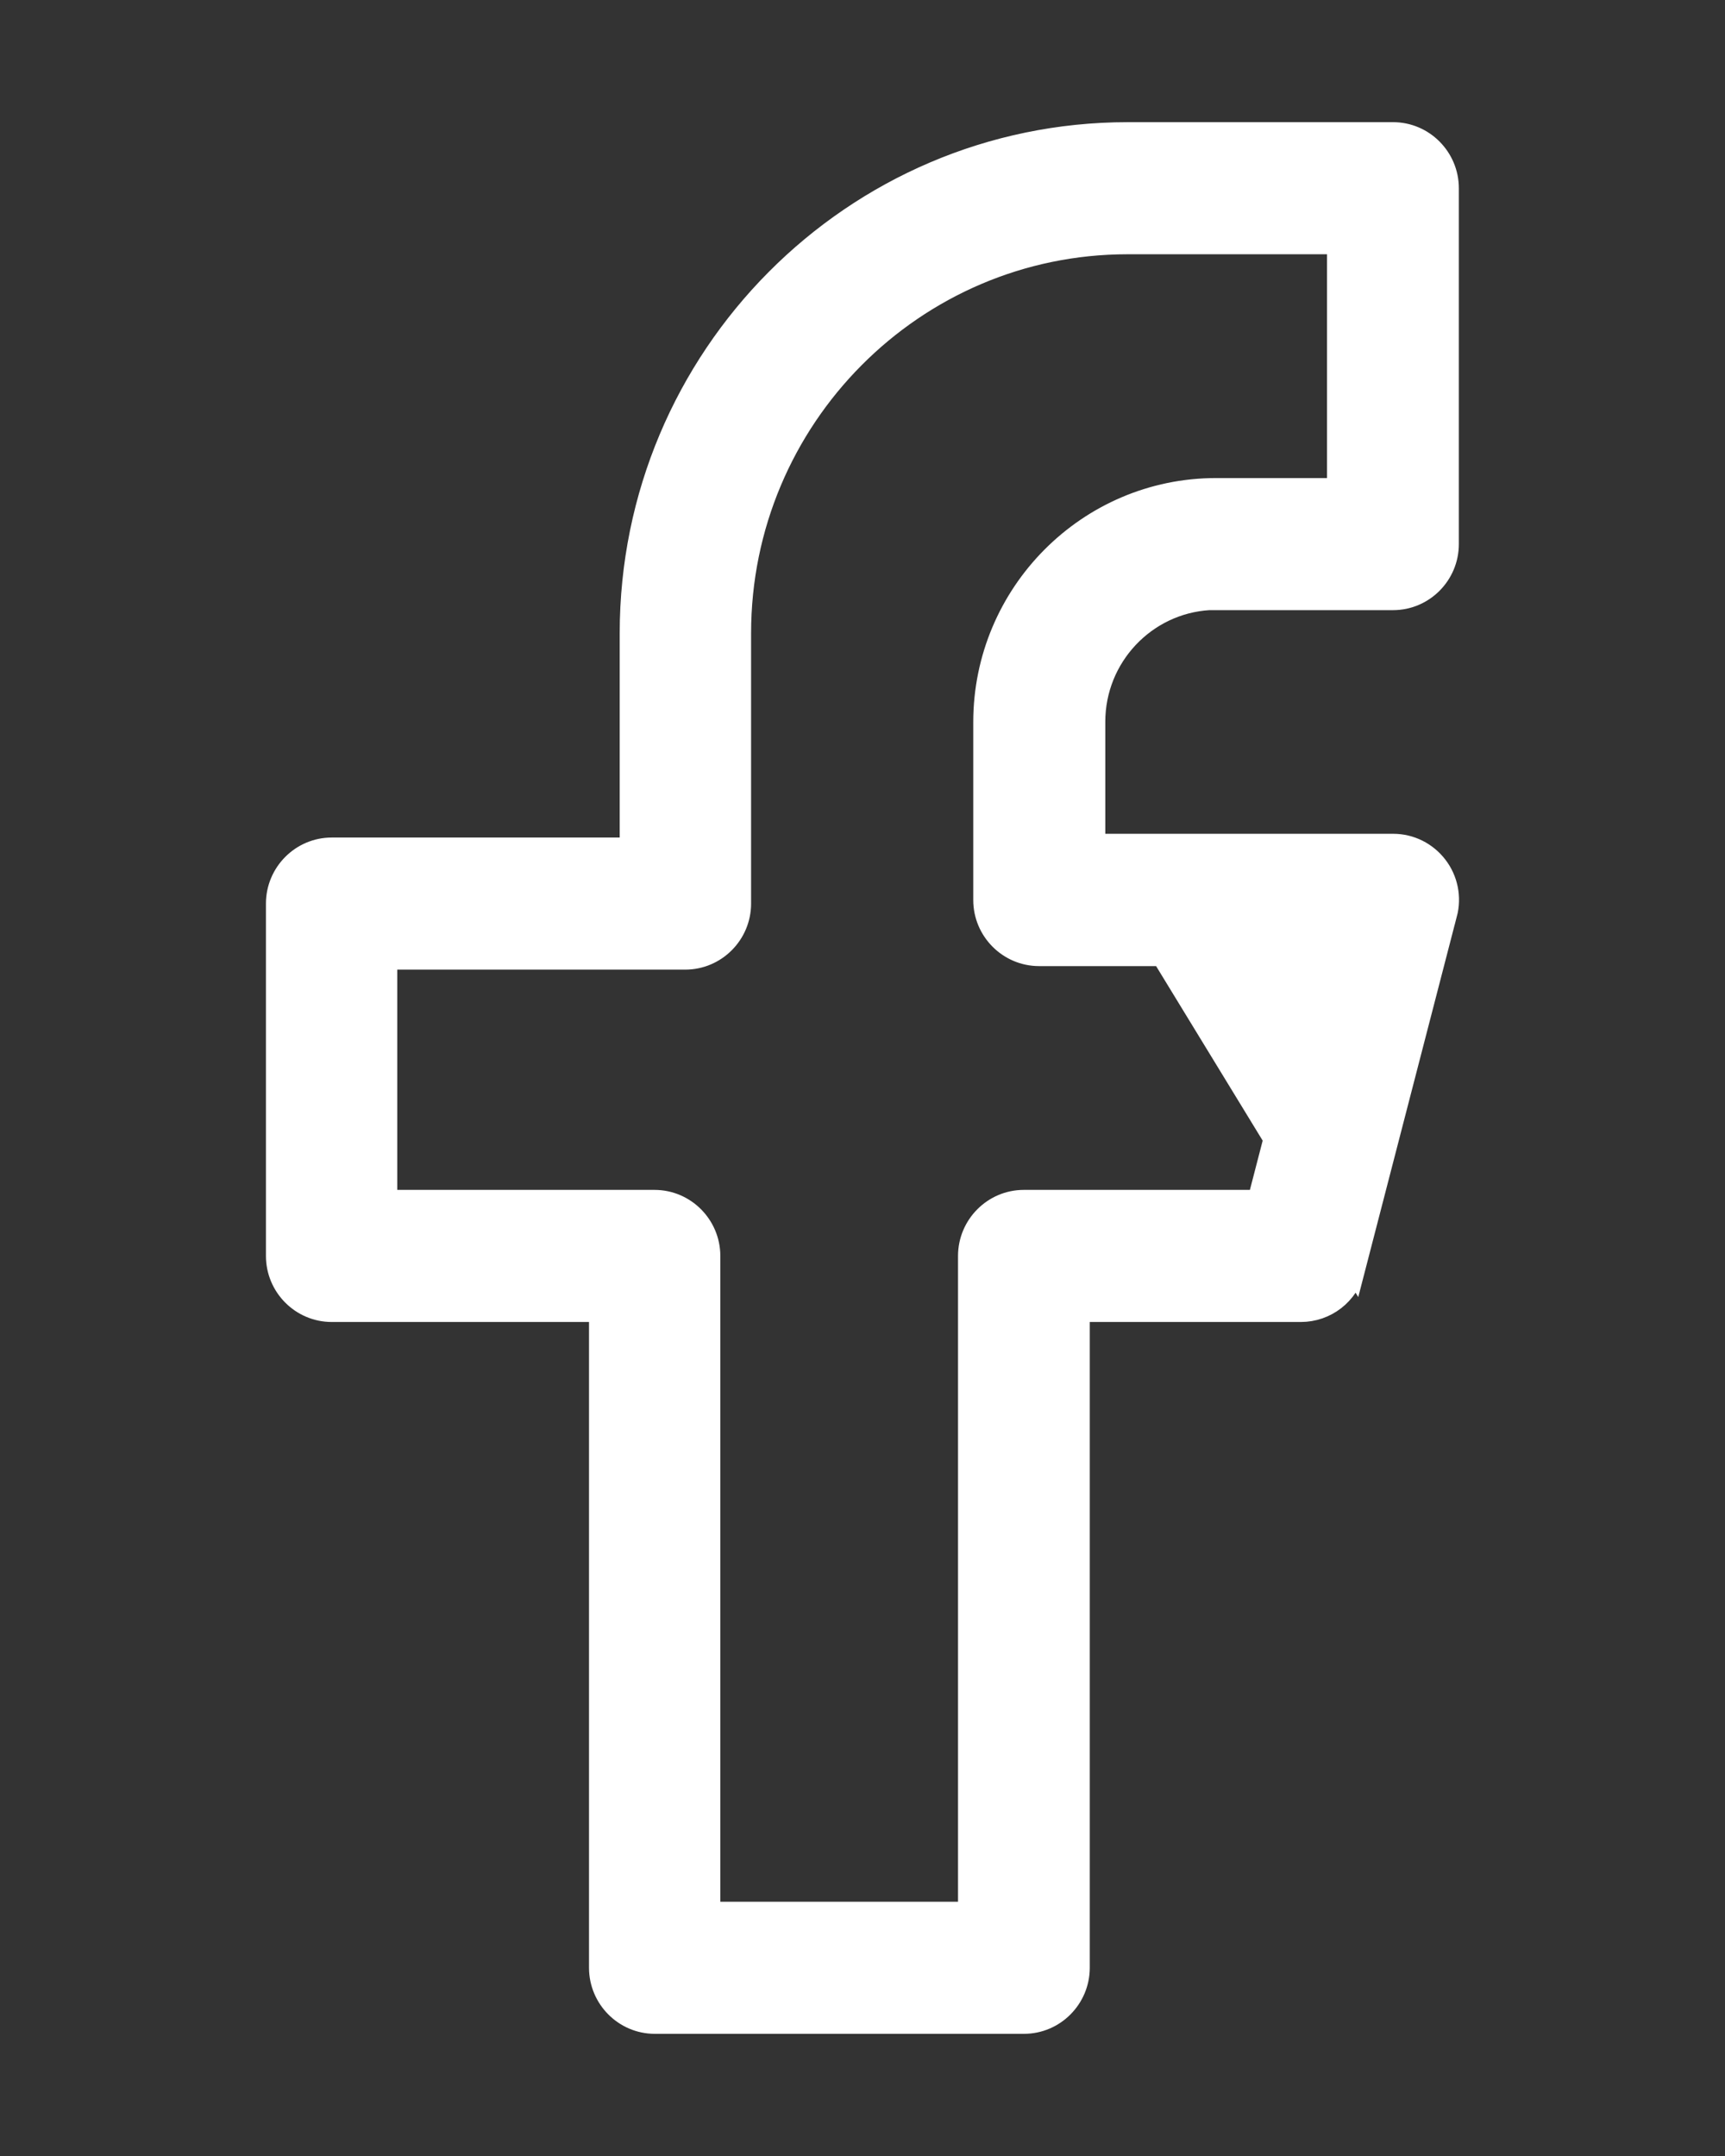 <svg width="24" height="30" viewBox="0 0 24 30" fill="none" xmlns="http://www.w3.org/2000/svg">
<rect x="0" y="0" width="24" height="30" fill="#333333" stroke="none"/>
<path d="M15.228 11.752H19.385C19.623 11.752 19.845 11.864 19.99 12.052C20.135 12.24 20.185 12.486 20.124 12.717C20.123 12.717 20.123 12.717 20.123 12.717L18.841 17.668L15.228 11.752ZM15.228 11.752V10.044C15.228 9.137 15.934 8.394 16.821 8.34H16.921H19.382C19.804 8.34 20.147 7.994 20.147 7.571V2.619C20.147 2.197 19.804 1.85 19.382 1.85H15.69C11.875 1.85 8.772 4.973 8.772 8.81V11.804H4.615C4.193 11.804 3.85 12.151 3.85 12.573V17.476C3.85 17.899 4.193 18.245 4.615 18.245H8.345V27.381C8.345 27.803 8.688 28.15 9.11 28.15H14.247C14.669 28.15 15.012 27.803 15.012 27.381V18.245H18.099C18.447 18.245 18.753 18.01 18.841 17.669L15.228 11.752ZM14.46 13.293H18.391L17.506 16.707H14.244C13.822 16.707 13.479 17.054 13.479 17.476V26.612H9.872V17.476C9.872 17.054 9.529 16.707 9.107 16.707H5.377V13.342H9.534C9.956 13.342 10.3 12.996 10.3 12.573V8.81C10.3 5.821 12.716 3.388 15.687 3.388H18.613V6.802H16.918C15.139 6.802 13.691 8.26 13.691 10.048V12.524C13.691 12.946 14.034 13.293 14.457 13.293H14.46Z" fill="white" stroke="white" stroke-width="0.3"/>
</svg>

